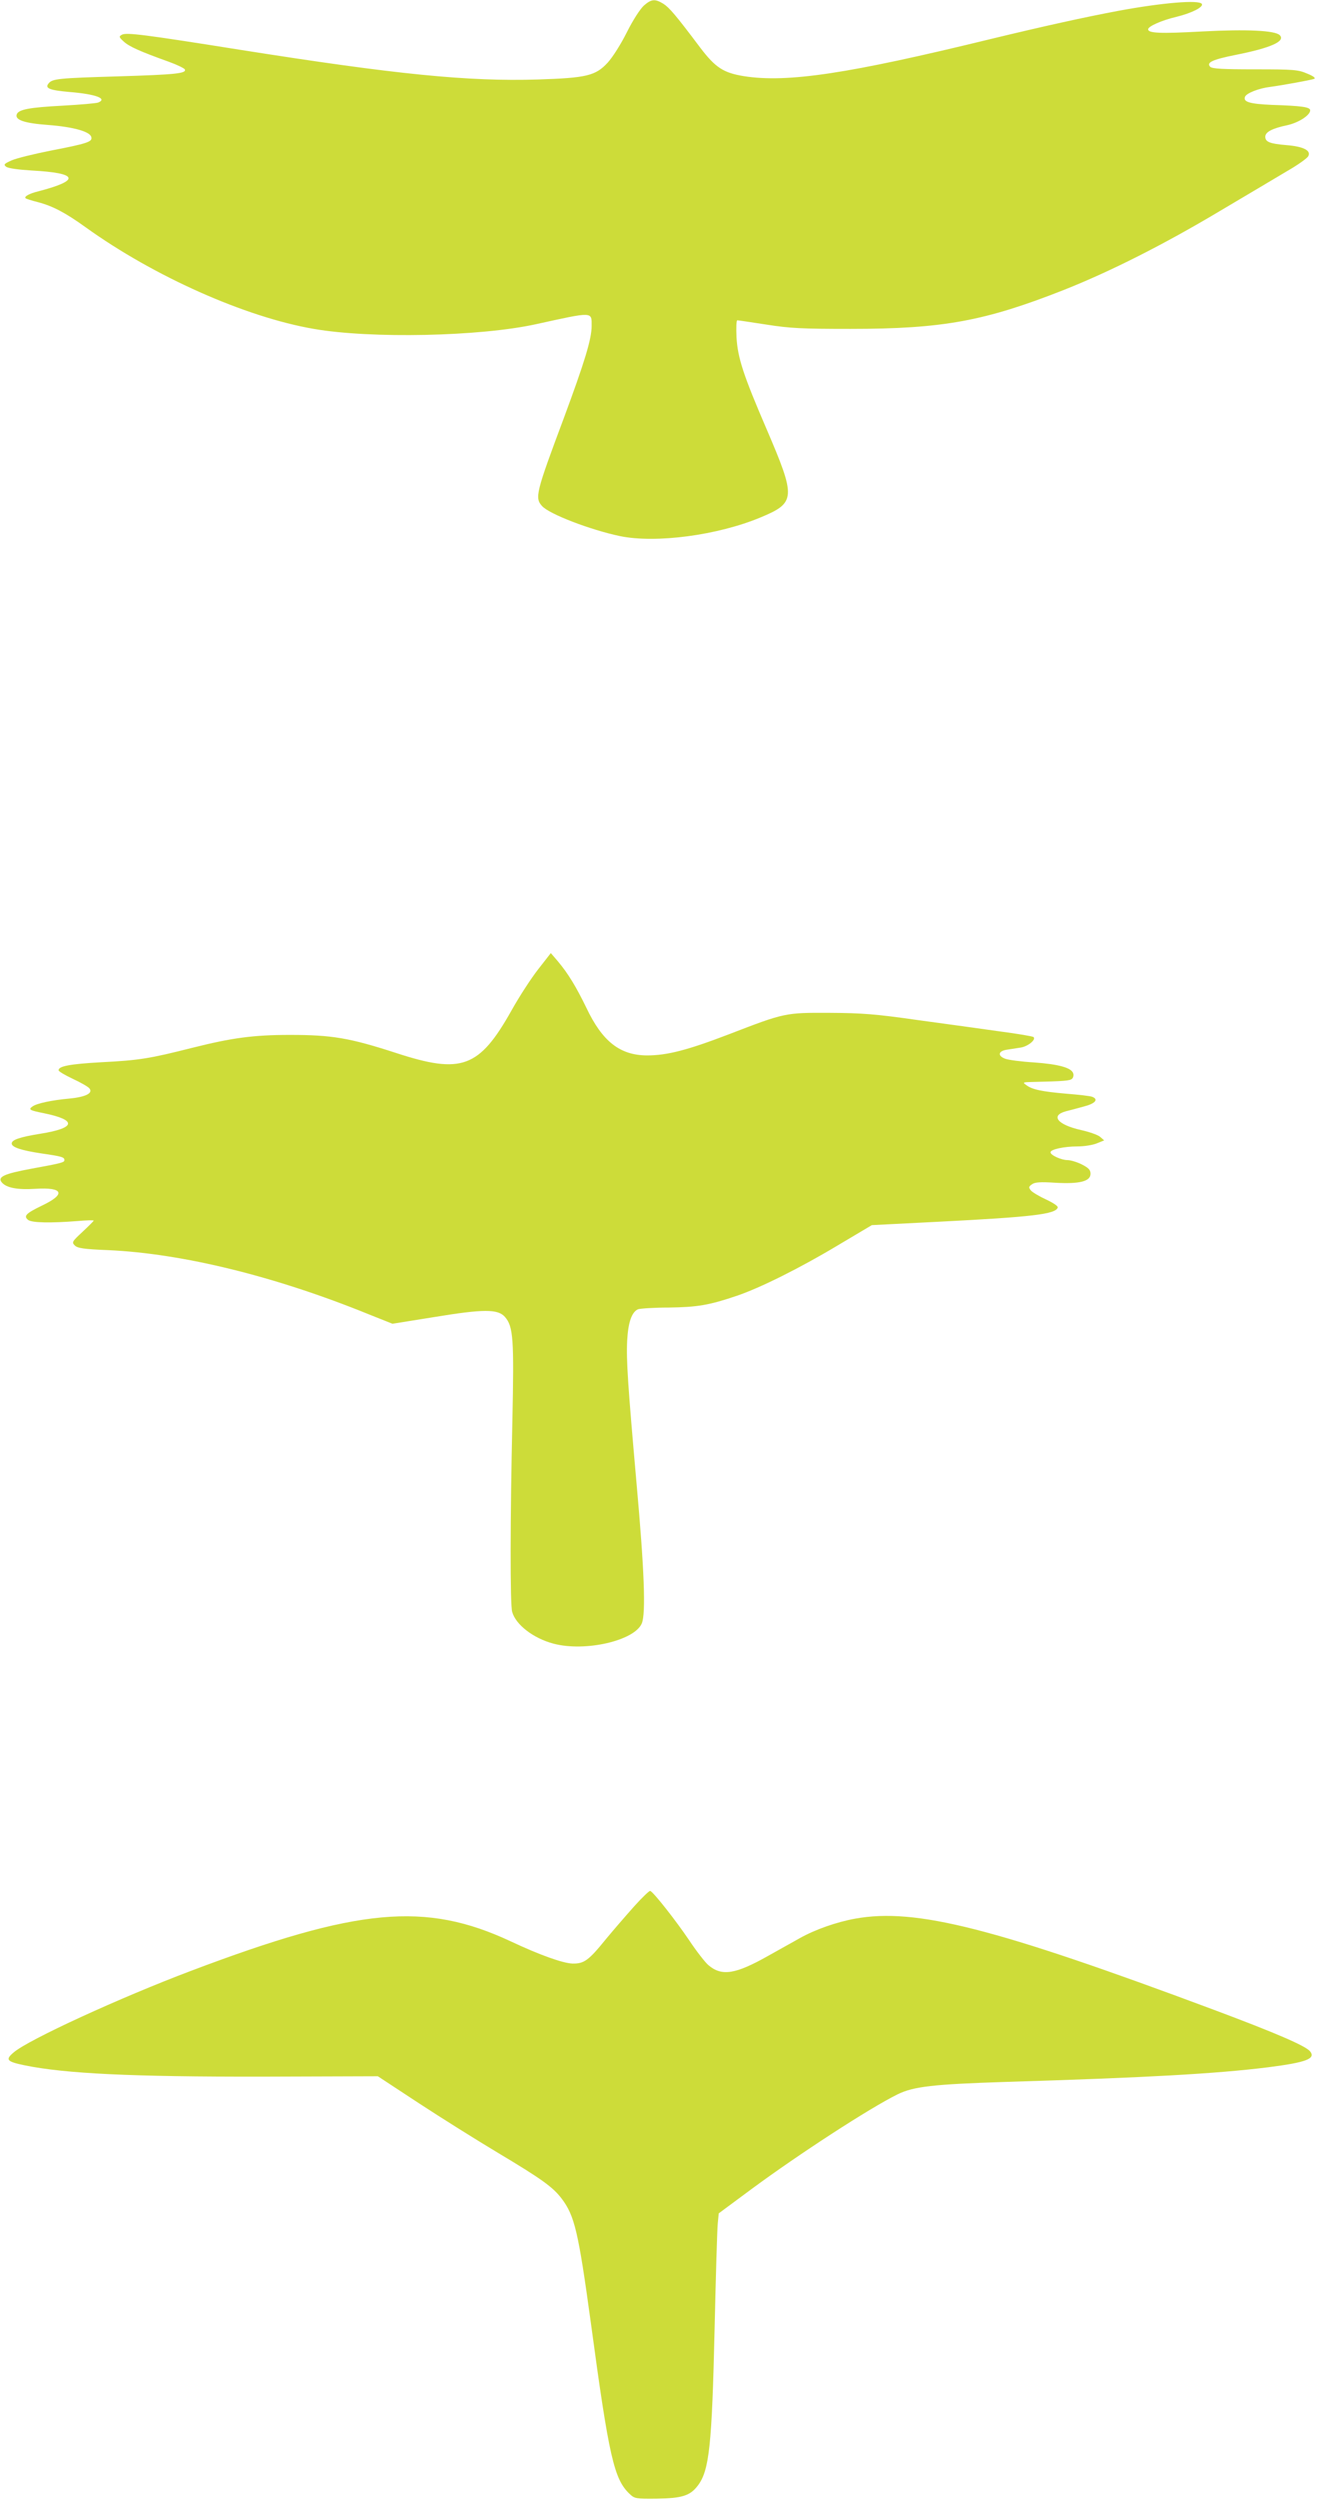 <?xml version="1.0" standalone="no"?>
<!DOCTYPE svg PUBLIC "-//W3C//DTD SVG 20010904//EN"
 "http://www.w3.org/TR/2001/REC-SVG-20010904/DTD/svg10.dtd">
<svg version="1.0" xmlns="http://www.w3.org/2000/svg"
 width="675pt" height="1280pt" viewBox="0 0 675 1280"
 preserveAspectRatio="xMidYMid meet">
<g transform="translate(0,1280) scale(0.1,-0.1)"
fill="#cddc39" stroke="none">
<path d="M3297 12771 c-19 -18 -55 -73 -86 -135 -31 -62 -72 -127 -99 -157
-62 -67 -108 -78 -357 -86 -360 -11 -728 26 -1525 152 -490 78 -584 90 -606
77 -16 -9 -15 -12 10 -35 27 -25 82 -50 230 -103 44 -16 81 -34 83 -40 7 -20
-46 -26 -342 -35 -305 -9 -337 -12 -356 -36 -21 -25 5 -35 107 -44 135 -11
196 -34 147 -54 -10 -4 -92 -11 -182 -16 -169 -9 -225 -19 -235 -44 -11 -29
38 -46 162 -55 129 -10 215 -34 220 -63 5 -23 -21 -32 -207 -68 -86 -17 -176
-39 -201 -50 -40 -18 -43 -22 -28 -33 11 -8 64 -15 130 -19 240 -13 252 -50
33 -107 -45 -11 -72 -26 -64 -35 3 -3 31 -12 63 -20 76 -20 141 -54 245 -129
349 -251 818 -460 1168 -520 293 -51 852 -39 1138 24 296 65 285 65 285 -9 0
-67 -35 -182 -144 -476 -141 -377 -148 -404 -110 -446 36 -41 247 -122 399
-154 184 -38 501 4 721 96 180 75 181 100 30 452 -118 274 -148 364 -154 470
-2 48 -1 87 4 87 5 0 72 -10 149 -22 121 -19 180 -22 430 -22 475 0 689 40
1095 200 239 95 510 232 795 402 138 82 294 174 347 206 54 31 102 65 108 76
16 29 -24 50 -112 57 -84 7 -108 16 -108 43 0 24 36 43 113 59 58 13 117 51
117 76 0 17 -43 23 -198 28 -111 5 -146 15 -136 41 7 19 71 44 129 51 60 8
204 34 225 41 10 4 -3 14 -35 27 -46 20 -68 22 -267 22 -166 0 -220 3 -230 13
-21 22 11 37 131 61 181 36 256 70 225 101 -24 24 -168 31 -395 19 -218 -12
-279 -9 -279 11 0 15 69 46 146 64 77 19 139 50 129 66 -14 22 -203 6 -425
-35 -176 -33 -384 -79 -657 -145 -729 -178 -1040 -225 -1263 -190 -105 17
-146 44 -223 145 -127 169 -159 206 -190 226 -43 26 -61 24 -100 -10z"/>
<path d="M2757 7838 c-36 -46 -98 -141 -138 -213 -165 -293 -255 -326 -589
-217 -240 78 -331 93 -545 93 -187 0 -297 -15 -500 -66 -218 -55 -270 -64
-467 -74 -160 -9 -218 -20 -218 -41 0 -6 33 -25 73 -44 39 -18 78 -40 85 -49
20 -24 -19 -44 -103 -52 -88 -8 -165 -24 -188 -40 -23 -16 -17 -20 58 -35 171
-35 164 -76 -18 -105 -105 -17 -147 -31 -147 -50 0 -19 47 -35 153 -51 104
-15 117 -19 117 -34 0 -12 -15 -16 -169 -44 -140 -26 -175 -42 -152 -70 23
-28 81 -39 172 -33 144 9 158 -27 34 -86 -83 -40 -96 -54 -70 -74 21 -14 113
-16 253 -5 45 4 82 5 82 2 0 -2 -26 -28 -57 -57 -54 -50 -56 -54 -40 -70 14
-14 45 -19 170 -24 382 -17 857 -134 1334 -328 l123 -49 212 34 c255 42 328
42 364 1 43 -50 47 -110 38 -537 -11 -487 -12 -936 -1 -973 18 -66 109 -136
212 -163 161 -43 415 15 452 104 21 50 13 272 -27 717 -44 498 -53 630 -48
730 5 94 23 146 55 161 10 4 81 9 158 9 147 2 207 12 351 61 117 40 317 139
514 257 l175 104 335 17 c491 25 606 39 617 73 3 7 -23 24 -59 41 -35 16 -70
37 -78 46 -13 16 -12 20 5 32 15 11 42 13 120 8 124 -7 180 7 180 46 0 20 -10
30 -45 48 -24 12 -57 22 -73 22 -31 0 -87 25 -87 40 0 15 70 30 138 30 34 0
79 7 100 16 l37 15 -22 19 c-13 10 -56 25 -97 34 -120 27 -158 74 -77 96 20 5
62 16 94 25 57 15 74 36 41 49 -9 4 -69 11 -133 16 -125 11 -176 21 -206 45
-19 13 -16 14 30 15 167 4 195 6 206 17 6 6 9 19 5 28 -10 28 -74 46 -199 55
-67 4 -134 13 -149 19 -40 15 -36 39 7 46 19 3 51 8 71 11 37 5 82 41 67 54
-4 4 -82 17 -173 29 -91 13 -280 39 -420 58 -216 31 -285 36 -450 37 -228 1
-230 1 -515 -109 -214 -82 -318 -109 -422 -109 -138 1 -228 71 -310 244 -52
107 -93 175 -146 238 l-36 42 -64 -82z"/>
<path d="M3247 3038 c-41 -46 -106 -121 -144 -167 -89 -110 -112 -126 -171
-125 -50 2 -166 43 -317 114 -437 204 -782 172 -1636 -151 -363 -137 -834
-353 -909 -418 -44 -37 -36 -47 56 -66 210 -43 550 -59 1219 -58 l590 2 210
-138 c116 -76 298 -190 405 -254 224 -134 281 -175 326 -234 67 -88 86 -170
150 -637 93 -689 119 -801 199 -876 25 -24 33 -25 138 -24 129 2 171 15 210
66 60 78 73 204 87 813 6 264 13 503 16 531 l5 51 166 123 c245 181 607 416
749 486 83 41 184 52 554 64 727 22 1080 42 1345 75 196 25 245 44 214 82 -23
28 -179 95 -489 211 -1127 421 -1530 524 -1840 468 -95 -17 -206 -56 -284
-100 -34 -19 -106 -59 -161 -90 -168 -95 -238 -106 -306 -49 -17 14 -62 72
-100 129 -66 98 -182 246 -199 252 -4 2 -42 -34 -83 -80z"/>
</g>
</svg>
